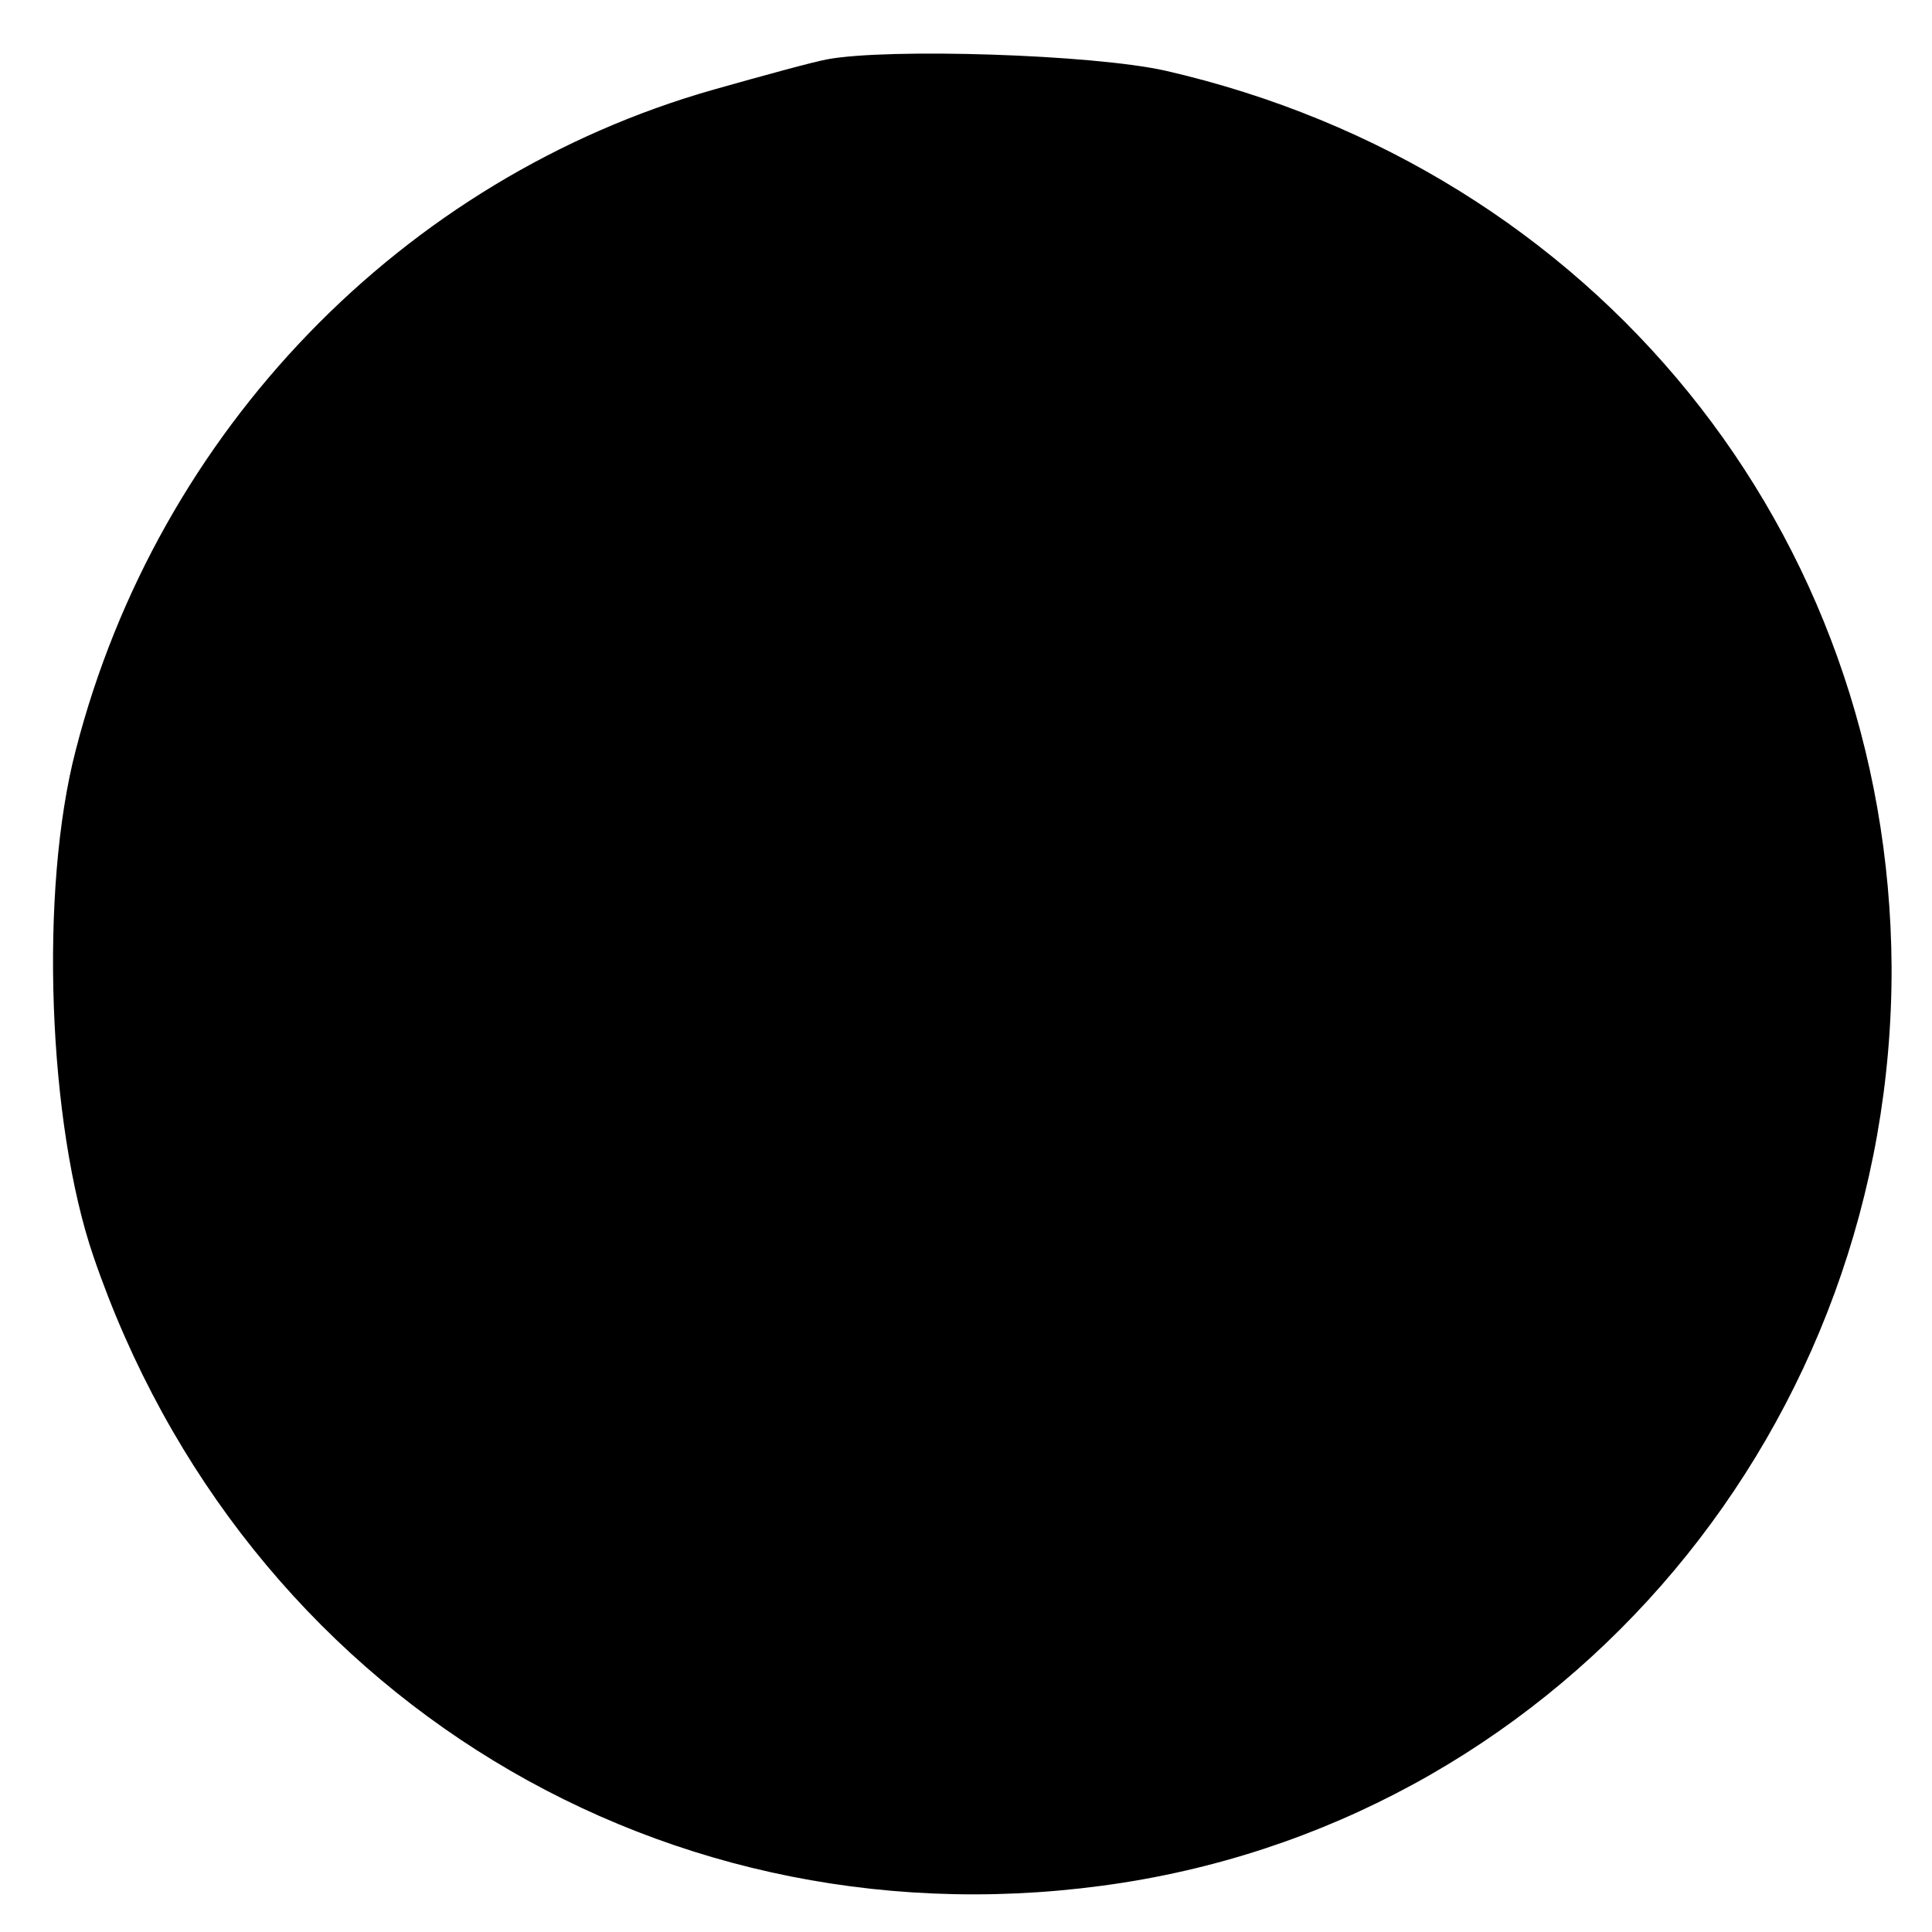 <?xml version="1.0" standalone="no"?>
<!DOCTYPE svg PUBLIC "-//W3C//DTD SVG 20010904//EN"
 "http://www.w3.org/TR/2001/REC-SVG-20010904/DTD/svg10.dtd">
<svg version="1.0" xmlns="http://www.w3.org/2000/svg"
 width="153pt" height="153pt" viewBox="0 0 153 153"
 preserveAspectRatio="xMidYMid meet">
<g transform="translate(0,153) scale(0.1,-0.1)"
fill="#000000" stroke="none">
<path d="M655 1483 c-11 -2 -51 -13 -90 -24 -246 -70 -440 -270 -505 -523 -29
-111 -22 -296 14 -401 119 -348 455 -552 815 -496 352 55 610 363 609 725 -2
345 -235 632 -575 710 -58 13 -220 18 -268 9z"/>
</g>
</svg>
